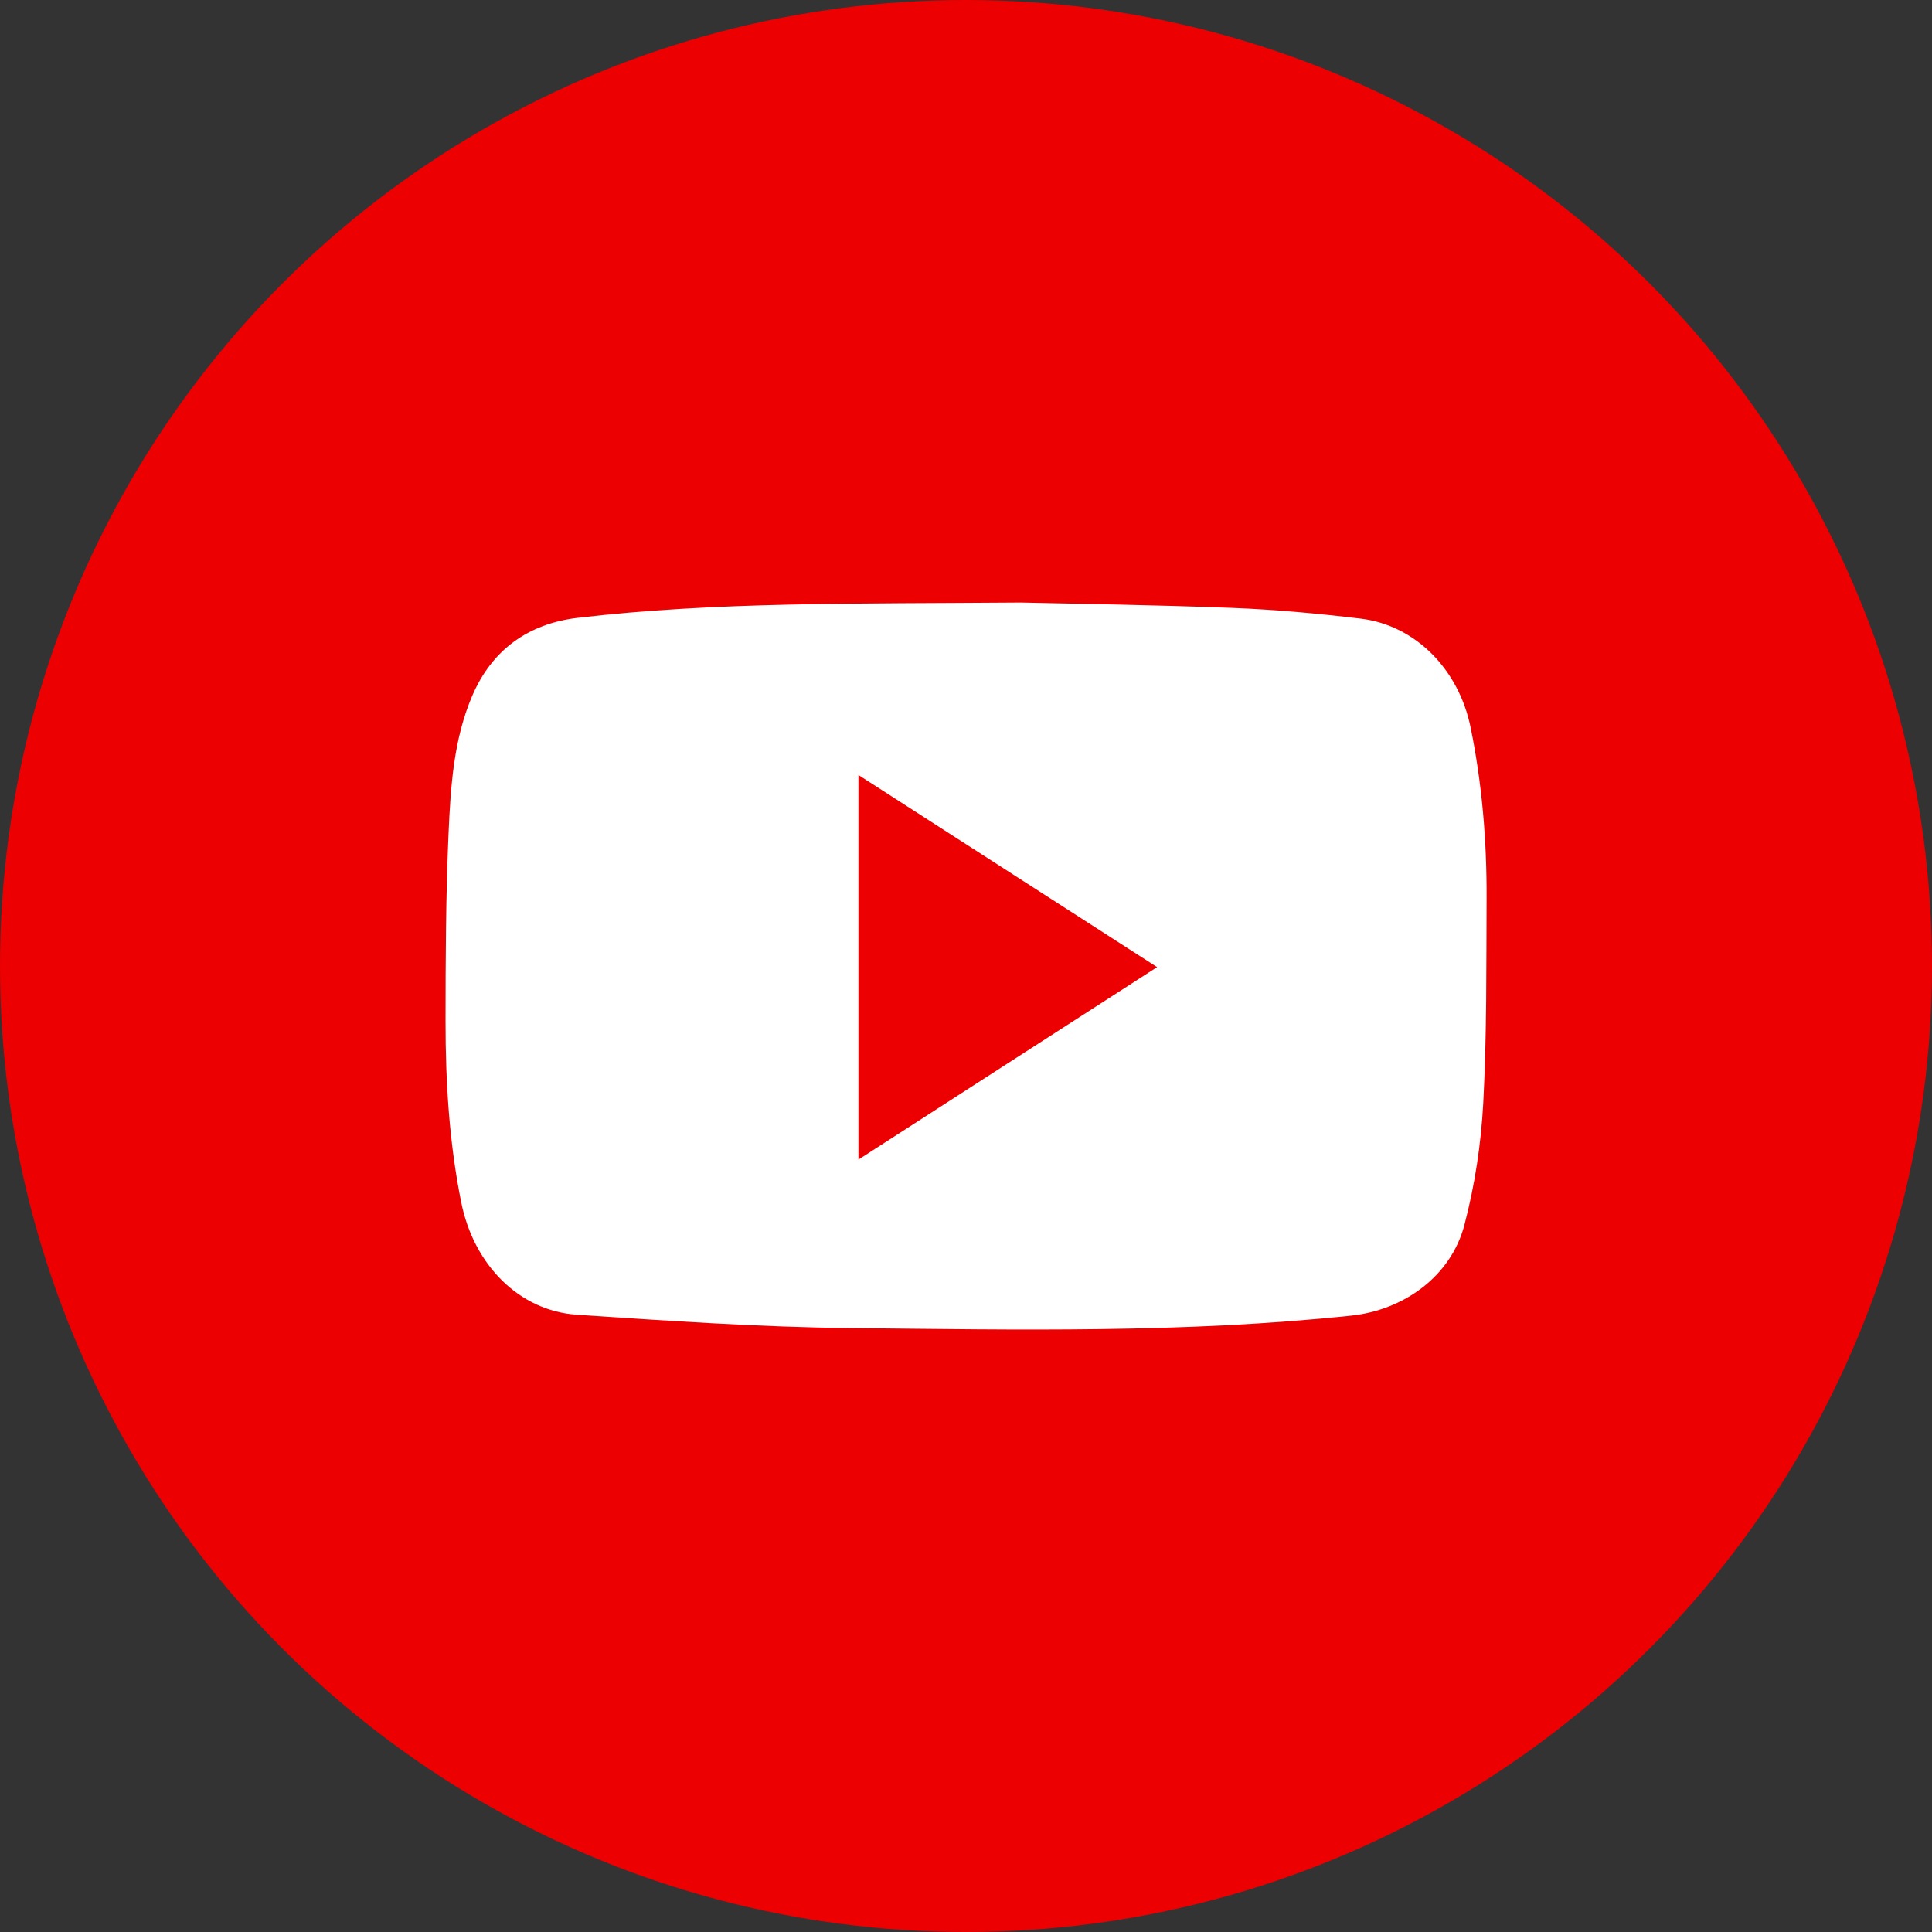 <?xml version="1.0" encoding="utf-8"?>
<!-- Generator: Adobe Illustrator 16.0.0, SVG Export Plug-In . SVG Version: 6.00 Build 0)  -->
<!DOCTYPE svg PUBLIC "-//W3C//DTD SVG 1.1//EN" "http://www.w3.org/Graphics/SVG/1.1/DTD/svg11.dtd">
<svg version="1.1" id="圖層_1" xmlns="http://www.w3.org/2000/svg" xmlns:xlink="http://www.w3.org/1999/xlink" x="0px" y="0px"
	 width="36px" height="36px" viewBox="0 0 36 36" enable-background="new 0 0 36 36" xml:space="preserve">
<rect x="0" y="0" width="36" height="36" fill="#333333" stroke="none"/>
<g>
	<circle fill="#EC0002" cx="18" cy="18" r="18"/>
	<path fill="#FFFFFF" d="M19.018,11.227c0.978,0.023,2.47,0.043,3.962,0.101c0.792,0.031,1.585,0.104,2.373,0.199
		c1.017,0.122,1.827,0.94,2.049,2.025c0.214,1.048,0.303,2.11,0.298,3.179c-0.006,1.274,0.006,2.552-0.062,3.824
		c-0.041,0.762-0.157,1.532-0.351,2.27c-0.253,0.964-1.136,1.588-2.111,1.69c-3.103,0.328-6.214,0.264-9.323,0.232
		c-1.702-0.018-3.405-0.135-5.104-0.249c-1.077-0.072-1.92-0.93-2.154-2.09c-0.225-1.115-0.294-2.246-0.293-3.381
		c0.001-1.158,0.004-2.318,0.055-3.476c0.039-0.882,0.092-1.778,0.449-2.601c0.366-0.842,1.037-1.329,1.961-1.438
		C13.337,11.211,15.92,11.252,19.018,11.227z M21.561,18.021c-1.877-1.208-3.715-2.39-5.565-3.58c0,2.4,0,4.765,0,7.166
		C17.86,20.404,19.692,19.225,21.561,18.021z"/>
</g>
</svg>
